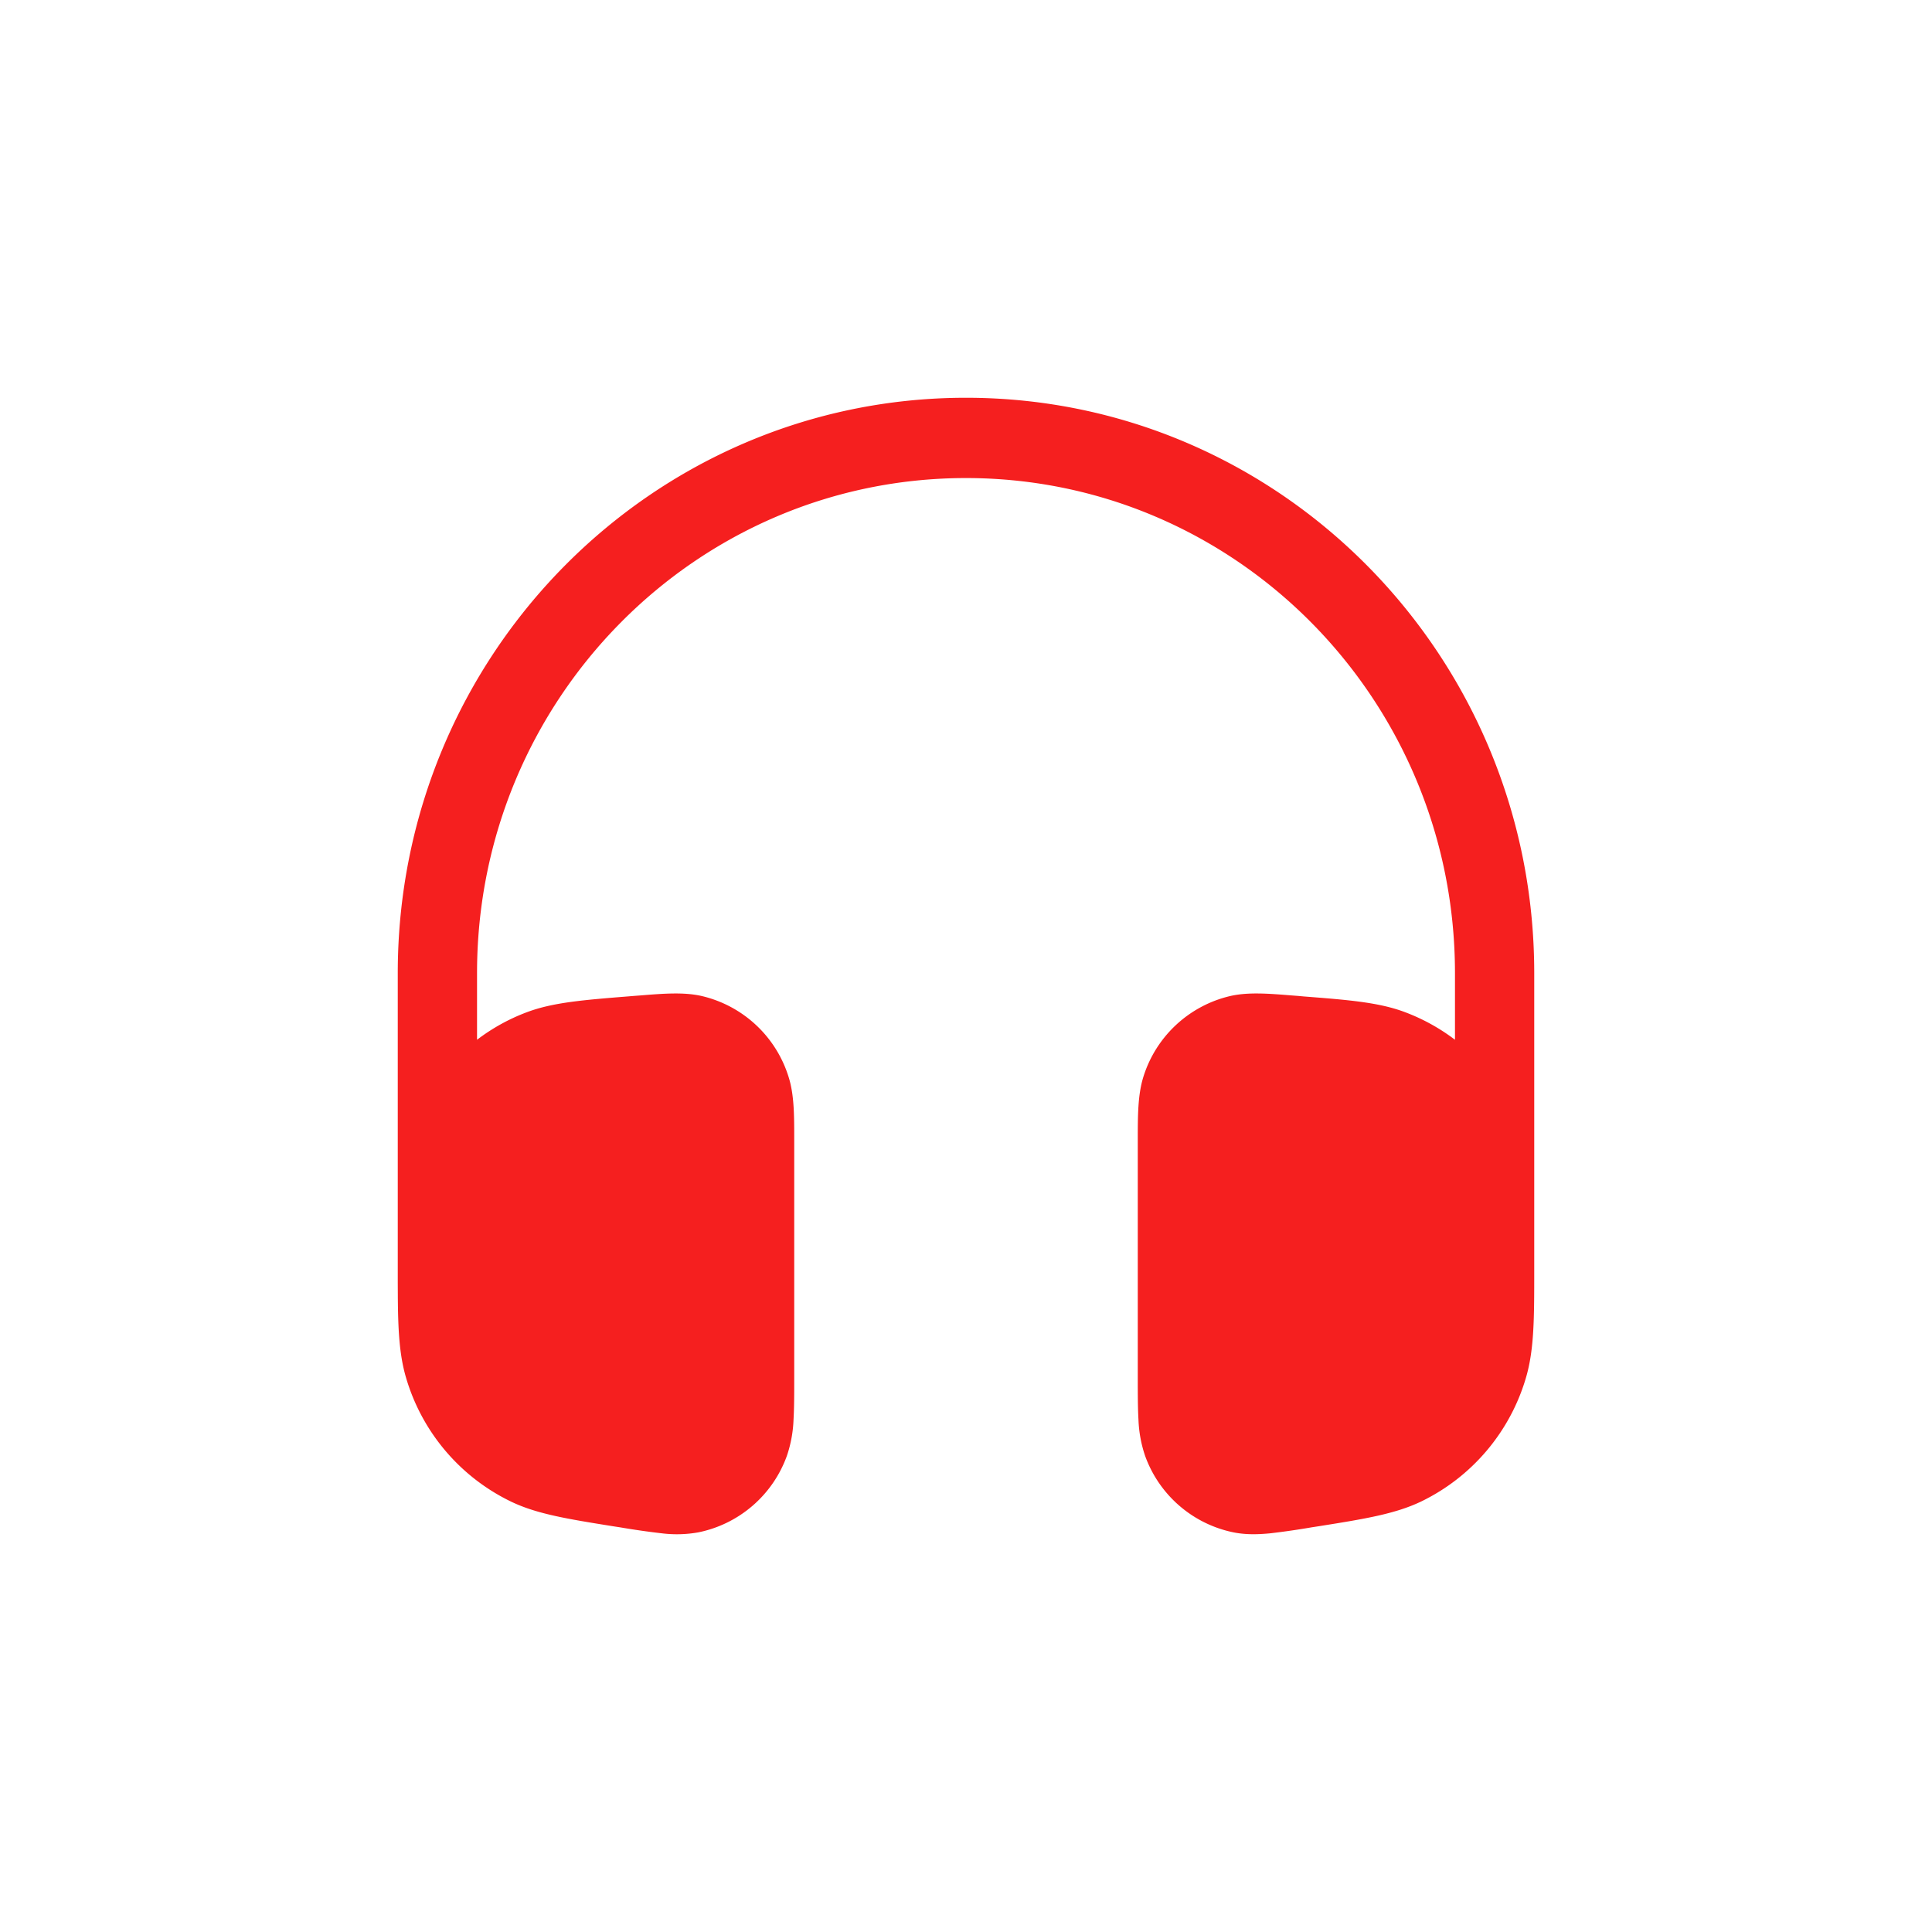<svg xmlns="http://www.w3.org/2000/svg" width="34" height="34" fill="none"><path fill="#F51F1F" d="M7 17.124C7 11.533 11.477 7 17 7s10 4.533 10 10.124v5.244c0 .816 0 1.377-.143 1.868a3.52 3.52 0 0 1-1.847 2.188c-.458.22-1.004.308-1.801.435l-.13.02a13.35 13.35 0 0 1-.727.105c-.209.02-.422.027-.64-.016a2.1 2.1 0 0 1-1.561-1.35 2.23 2.23 0 0 1-.116-.639c-.012-.204-.012-.452-.012-.742v-4.173c0-.425 0-.791.096-1.105a2.103 2.103 0 0 1 1.529-1.43c.316-.073.677-.044 1.096-.01l.093.007.11.01c.783.061 1.32.104 1.775.275.32.12.616.284.883.487v-1.174c0-4.811-3.853-8.711-8.605-8.711-4.752 0-8.605 3.9-8.605 8.711v1.174c.267-.203.563-.368.883-.487.455-.17.992-.213 1.775-.276l.11-.009.093-.007c.42-.034.78-.063 1.096.01a2.103 2.103 0 0 1 1.528 1.43c.098.314.097.68.097 1.105v4.172c0 .291 0 .54-.012.743a2.23 2.23 0 0 1-.116.638 2.1 2.1 0 0 1-1.56 1.35 2.147 2.147 0 0 1-.641.017 13.35 13.35 0 0 1-.727-.104l-.13-.02c-.797-.128-1.344-.215-1.801-.436a3.52 3.52 0 0 1-1.847-2.188c-.118-.405-.139-.857-.142-1.461L7 22.58v-5.456Z"/></svg>